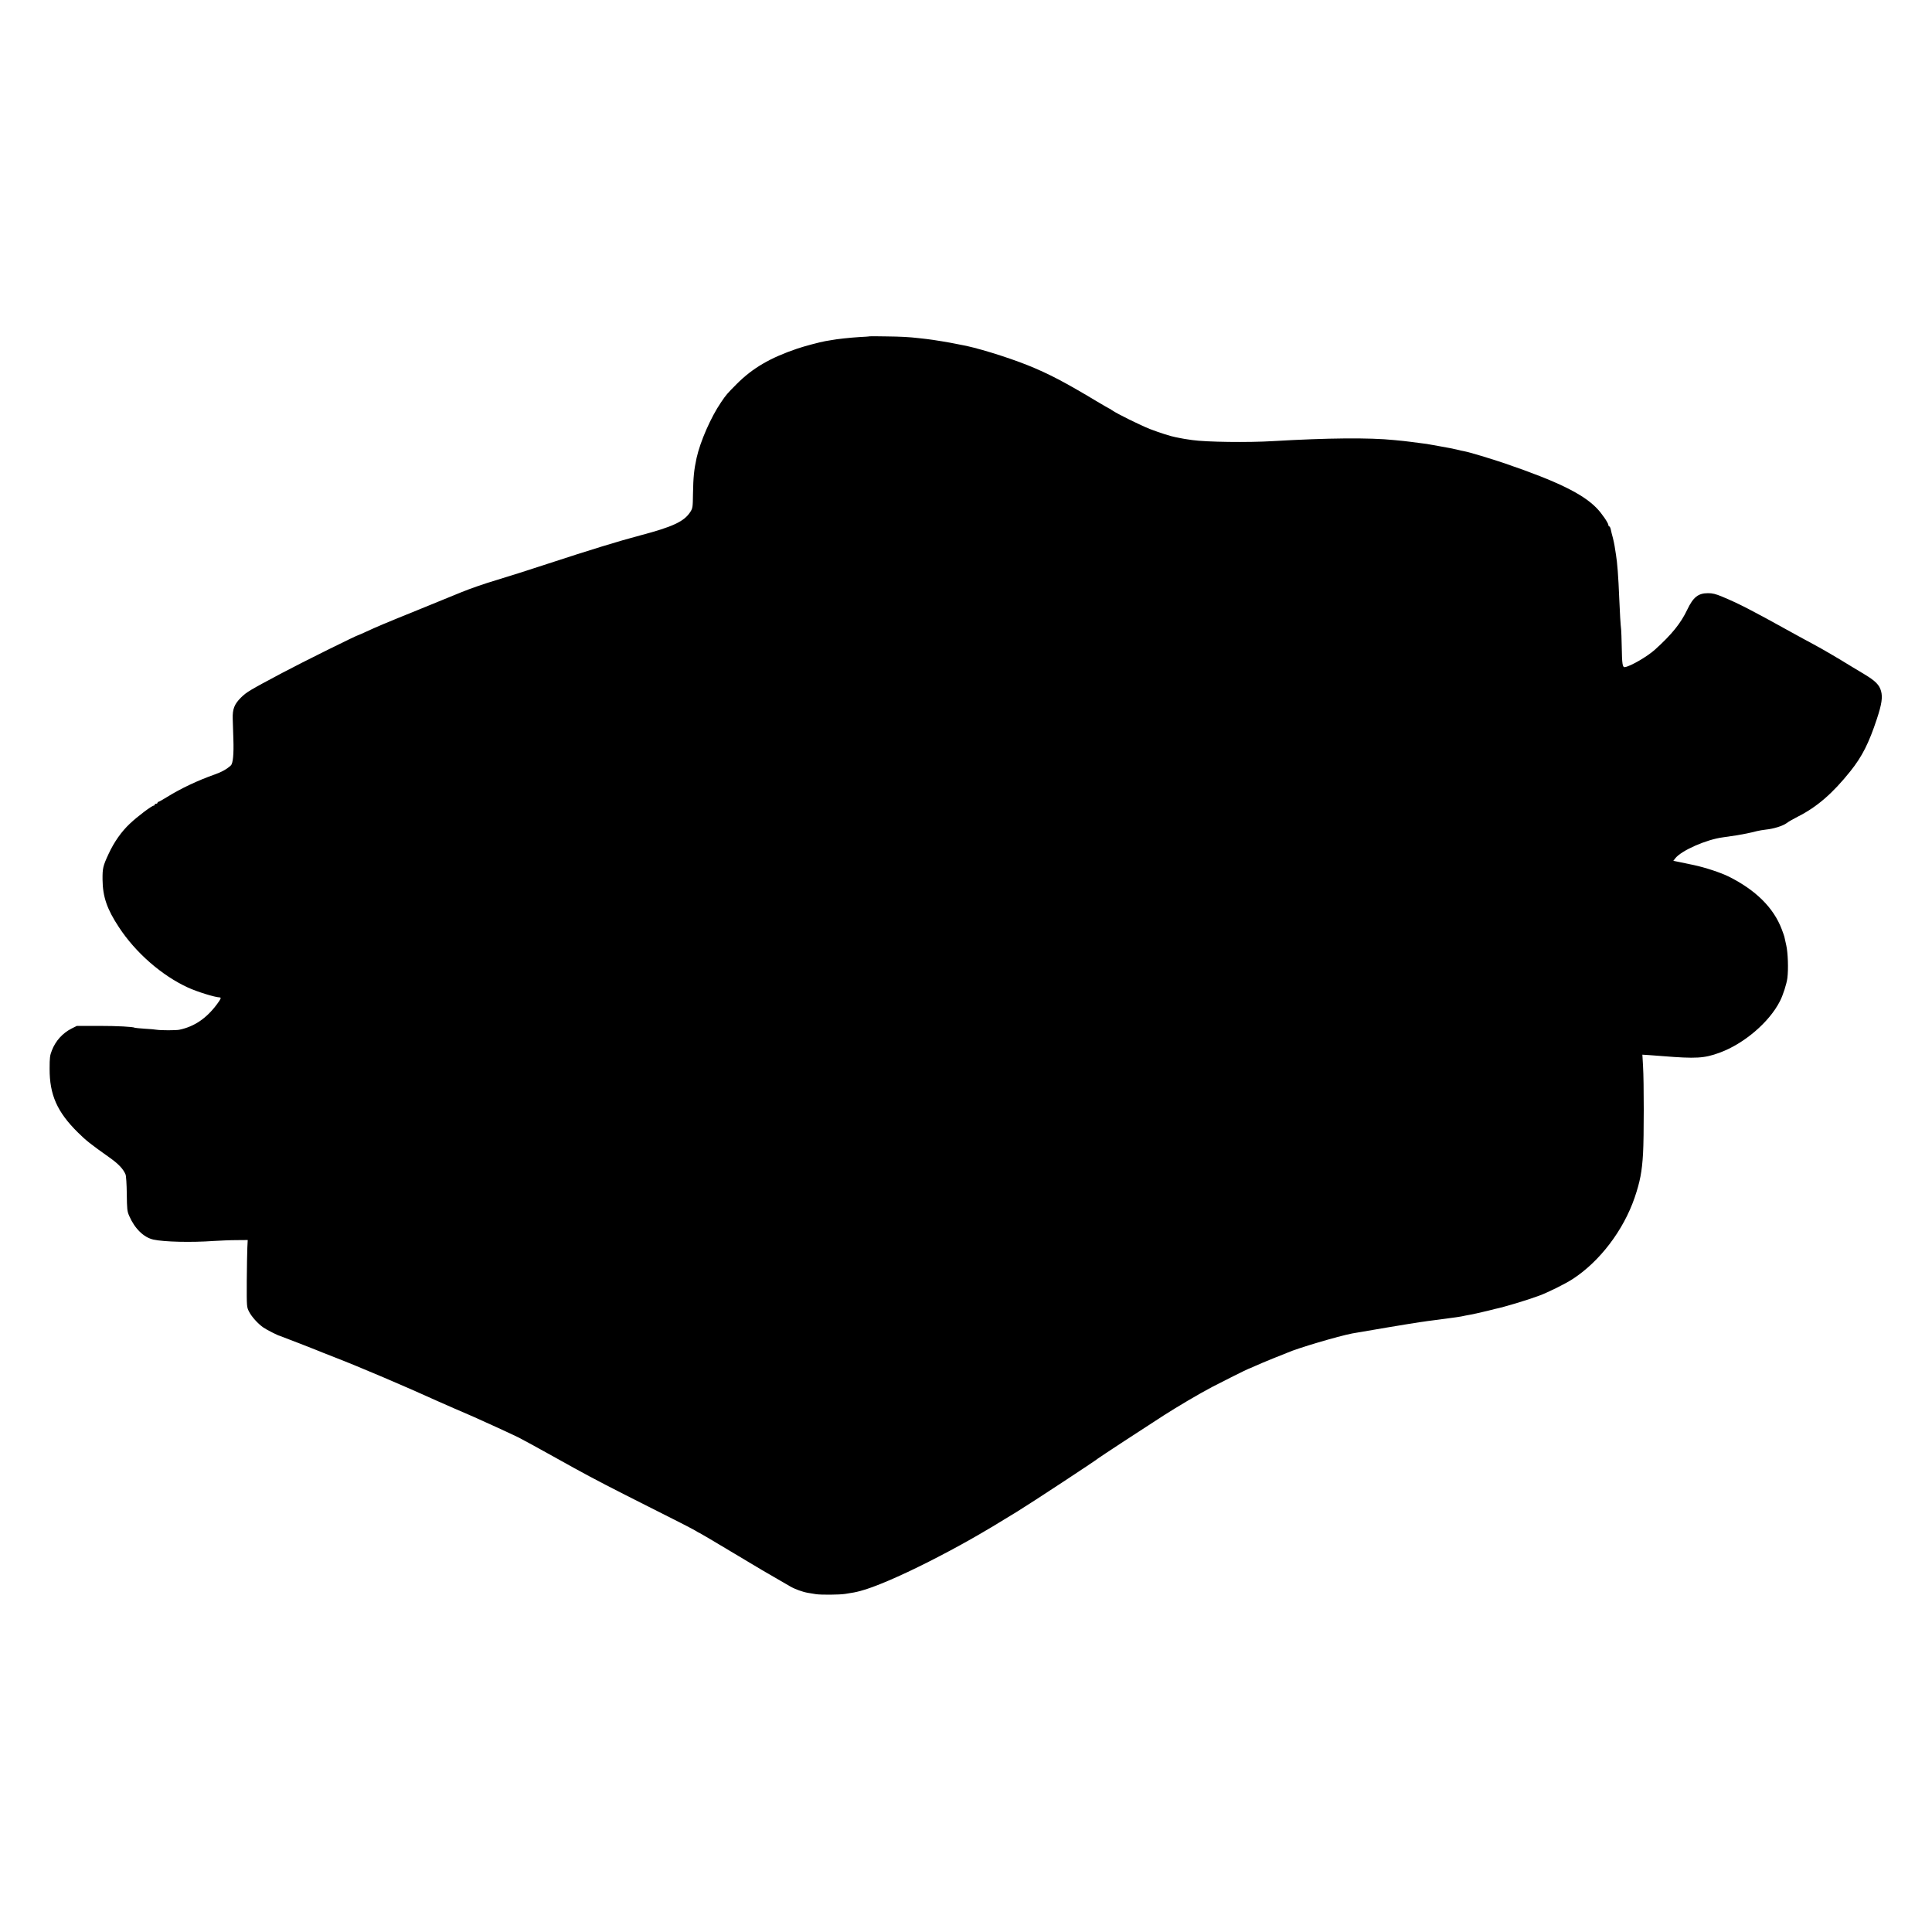 <?xml version="1.0" standalone="no"?>
<!DOCTYPE svg PUBLIC "-//W3C//DTD SVG 20010904//EN"
 "http://www.w3.org/TR/2001/REC-SVG-20010904/DTD/svg10.dtd">
<svg version="1.0" xmlns="http://www.w3.org/2000/svg"
 width="2048pt" height="2048pt" viewBox="0 0 2048 2048"
 preserveAspectRatio="xMidYMid meet">
<g transform="translate(0,2048) scale(0.1,-0.1)"
fill="#000000" stroke="none">
<path d="M9218 16915 c-2 -2 -50 -5 -108 -8 -97 -6 -240 -21 -300 -33 -14 -2
-41 -7 -60 -10 -58 -10 -220 -53 -300 -80 -288 -98 -472 -206 -640 -374 -105
-106 -110 -111 -169 -198 -107 -158 -218 -412 -257 -587 -27 -125 -35 -202
-38 -378 -2 -144 -3 -154 -28 -193 -65 -102 -185 -158 -533 -250 -217 -57
-539 -156 -975 -299 -190 -63 -437 -141 -550 -175 -113 -33 -277 -90 -365
-126 -88 -36 -302 -124 -475 -194 -344 -139 -428 -175 -538 -226 -41 -19 -75
-34 -77 -34 -16 0 -598 -289 -811 -402 -352 -187 -380 -204 -440 -263 -70 -70
-90 -121 -87 -225 1 -36 4 -135 7 -220 5 -155 -4 -252 -27 -274 -42 -39 -97
-70 -174 -97 -176 -62 -356 -147 -501 -237 -46 -29 -88 -52 -93 -52 -5 0 -9
-4 -9 -10 0 -5 -7 -10 -15 -10 -8 0 -15 -4 -15 -10 0 -5 -5 -10 -10 -10 -20 0
-173 -115 -252 -190 -90 -84 -168 -195 -226 -320 -61 -131 -66 -154 -65 -275
2 -181 47 -312 173 -503 177 -271 455 -513 731 -640 98 -45 284 -103 337 -105
20 -1 14 -15 -27 -71 -112 -151 -241 -239 -401 -272 -36 -7 -192 -7 -239 0
-14 3 -71 8 -126 11 -55 4 -102 8 -105 10 -18 11 -187 20 -385 20 l-230 0 -56
-28 c-96 -49 -170 -131 -209 -232 -21 -52 -24 -77 -24 -195 -1 -275 80 -458
300 -675 87 -86 128 -119 344 -272 89 -64 137 -116 161 -173 6 -14 12 -106 13
-205 2 -165 4 -185 26 -235 58 -134 154 -227 255 -250 113 -25 400 -32 640
-15 66 4 174 9 241 9 l120 1 -4 -80 c-2 -44 -5 -204 -6 -355 -1 -274 -1 -275
24 -324 26 -52 93 -127 150 -167 30 -22 162 -89 174 -89 4 0 418 -161 461
-180 11 -4 70 -27 130 -51 253 -98 742 -306 1085 -462 30 -14 109 -48 175 -77
66 -28 136 -58 155 -67 19 -8 44 -19 55 -24 70 -30 412 -187 470 -216 39 -20
176 -94 305 -166 129 -72 260 -144 290 -161 209 -115 400 -214 790 -410 245
-122 464 -235 487 -249 24 -15 45 -27 48 -27 3 0 152 -88 332 -196 281 -169
401 -240 630 -371 50 -29 133 -59 188 -68 22 -3 60 -10 85 -14 54 -8 247 -7
310 3 91 14 106 17 160 31 143 37 415 153 725 310 323 164 568 303 940 533
153 94 843 548 855 562 5 6 507 335 693 454 161 103 370 226 517 304 91 48
379 192 385 192 2 0 33 13 68 29 34 16 121 52 192 81 72 28 139 55 150 60 107
48 540 176 690 205 91 17 678 115 720 120 28 4 62 8 76 11 15 2 47 6 70 9 76
10 110 14 150 20 22 3 58 7 82 11 23 3 49 7 57 9 8 2 30 7 48 10 56 9 174 35
237 51 33 9 67 17 75 19 89 18 336 92 460 138 96 35 278 125 360 178 286 185
539 516 658 864 57 167 78 276 89 468 10 168 10 764 0 924 l-7 123 78 -5 c42
-3 102 -8 132 -10 359 -29 445 -24 609 36 259 95 526 323 639 546 32 61 72
186 79 246 12 94 6 269 -12 347 -9 41 -18 82 -20 90 -2 8 -14 44 -28 80 -86
227 -275 415 -562 558 -84 42 -252 97 -370 122 -55 11 -126 26 -158 33 l-59
12 21 27 c66 83 329 199 506 222 50 7 92 13 150 22 57 9 142 26 210 44 22 5
65 13 95 16 81 8 180 39 220 69 19 15 75 47 123 71 199 101 366 246 552 479
124 155 196 297 281 555 51 154 62 229 44 294 -18 66 -60 108 -176 178 -58 35
-120 72 -138 83 -137 85 -317 190 -400 234 -55 29 -161 87 -235 128 -431 239
-562 306 -735 378 -69 29 -103 37 -150 37 -104 0 -157 -42 -220 -174 -68 -144
-164 -263 -341 -423 -80 -73 -257 -176 -320 -187 -26 -4 -31 32 -34 220 -2 81
-4 160 -6 176 -6 46 -15 192 -20 326 -10 248 -21 385 -35 470 -5 30 -12 73
-15 95 -4 22 -11 58 -17 80 -15 56 -15 56 -23 93 -4 17 -11 32 -16 32 -5 0 -9
6 -9 13 0 22 -72 127 -123 179 -146 152 -418 285 -967 473 -155 53 -385 122
-440 132 -14 2 -50 10 -80 18 -30 7 -109 23 -175 34 -66 12 -129 23 -140 25
-11 2 -49 7 -85 11 -36 4 -74 9 -84 11 -11 2 -44 6 -75 9 -31 3 -76 7 -101 10
-266 27 -703 23 -1285 -11 -264 -16 -710 -10 -855 11 -67 9 -107 16 -130 21
-14 3 -36 8 -50 10 -45 8 -163 45 -270 86 -101 40 -347 161 -402 199 -14 11
-28 19 -31 19 -2 0 -58 32 -123 71 -346 208 -518 298 -739 387 -223 89 -561
193 -715 218 -14 2 -36 7 -50 10 -49 11 -242 43 -305 50 -22 2 -58 6 -80 9
-112 13 -191 17 -350 19 -96 2 -176 2 -177 1z"/>
</g>
</svg>
